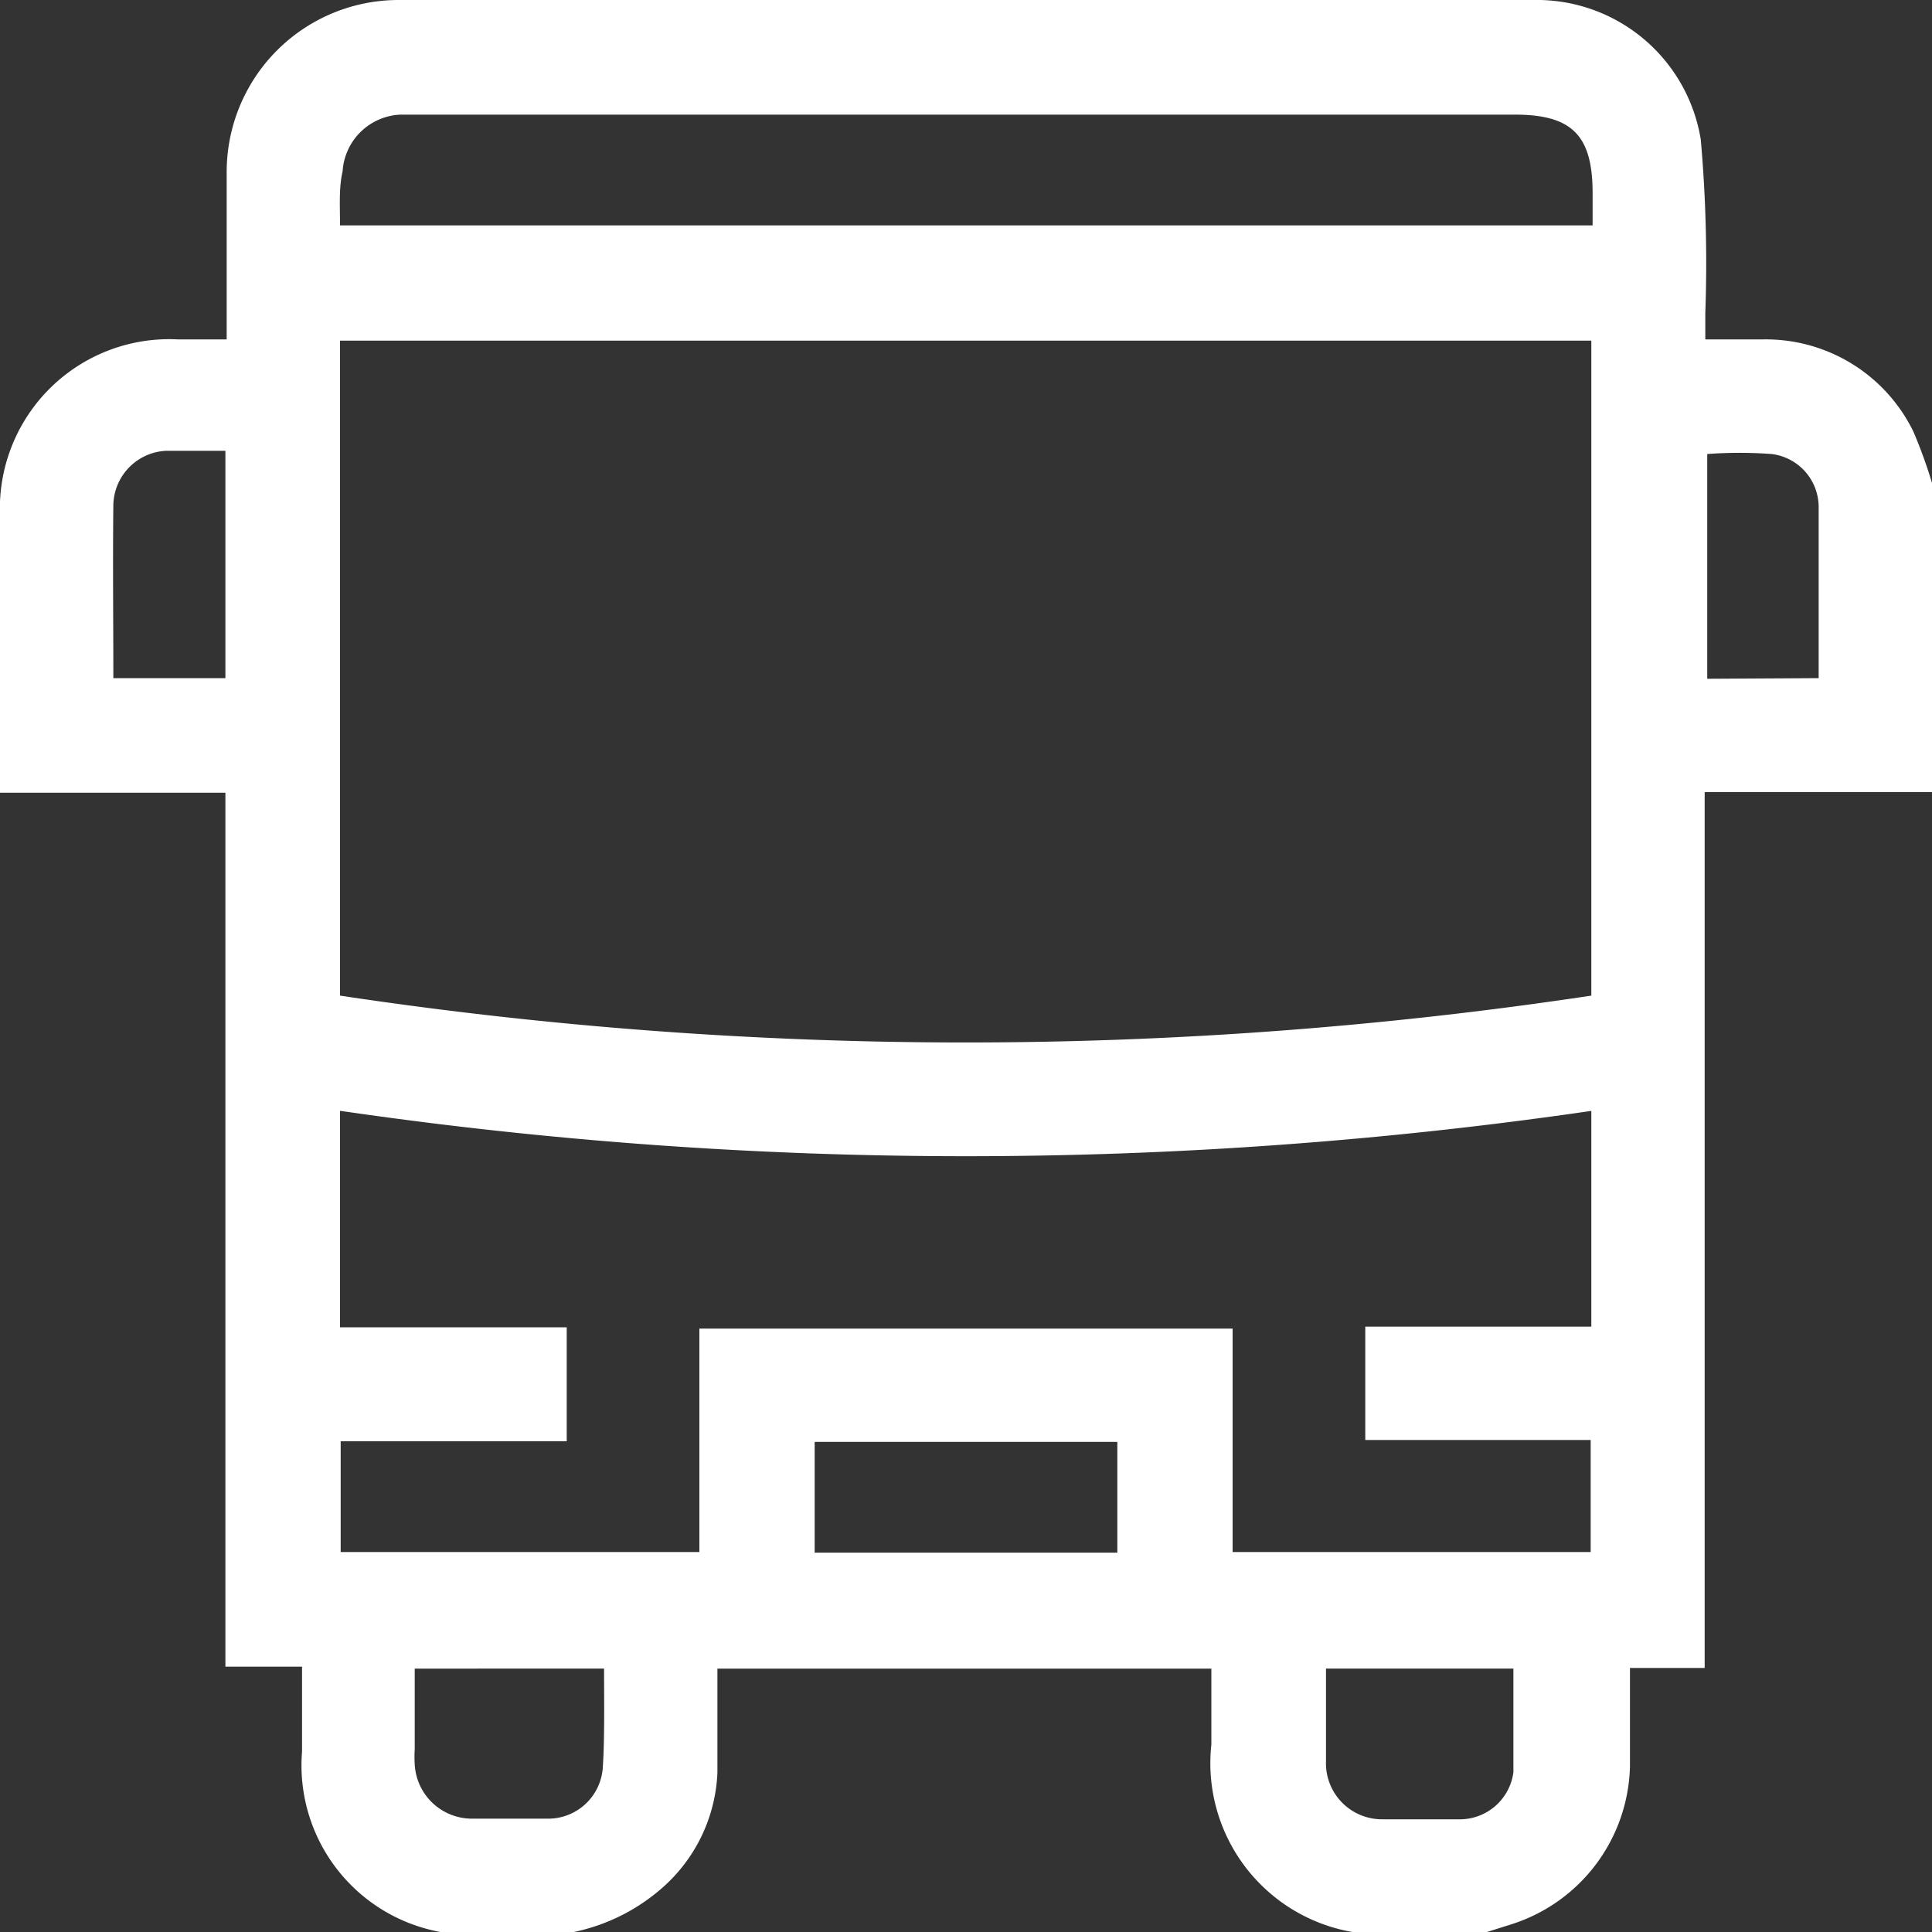 <svg id="Layer_1" data-name="Layer 1" xmlns="http://www.w3.org/2000/svg" viewBox="0 0 30 30"><rect x="0" y="0" width="30" height="30" fill="#333333" stroke="none"/><defs><style>.cls-1{fill:#fff;}</style></defs><path class="cls-1" d="M23.09,30h-2L21,30a2.66,2.66,0,0,1-2.19-2.91V25.91H11.14c0,.55,0,1.08,0,1.62a2.52,2.52,0,0,1-.91,1.83A3,3,0,0,1,8.91,30h-2s0,0-.07,0a2.63,2.63,0,0,1-2.15-2.8V25.88H3.5V12.31H0V8A2.63,2.63,0,0,1,2.76,5.27h.76c0-.89,0-1.74,0-2.59A2.67,2.67,0,0,1,6.2,0H23.81a2.58,2.58,0,0,1,2.6,2.17,21.87,21.87,0,0,1,.07,2.69c0,.13,0,.26,0,.41h.91a2.55,2.55,0,0,1,2.32,1.43A7.47,7.47,0,0,1,30,7.5v4.8H26.47V25.9H25.31v1.53a2.64,2.64,0,0,1-1.84,2.45ZM5.28,15.46a65.23,65.23,0,0,0,19.43,0V5.29H5.28Zm0,1.79v3.36H8.8v1.77H5.29V24.1h5.57V20.63h8.28V24.1H24.7V22.36H21.2V20.6h3.51c0-.1,0-.18,0-.25v-3.1A67.36,67.36,0,0,1,5.29,17.25Zm0-13.75H24.73V3c0-.9-.32-1.22-1.21-1.22h-17c-.1,0-.2,0-.3,0a.94.94,0,0,0-.9.88C5.26,2.92,5.28,3.2,5.28,3.5ZM17.35,22.39h-4.7v1.72h4.7Zm-8,3.52H6.44v1.25a1.93,1.93,0,0,0,0,.24.89.89,0,0,0,.88.84q.58,0,1.17,0a.85.85,0,0,0,.87-.79C9.39,27,9.38,26.44,9.38,25.91Zm11.24,0c0,.5,0,1,0,1.44a.87.87,0,0,0,.88.9q.59,0,1.17,0a.84.84,0,0,0,.86-.73c0-.53,0-1.07,0-1.61ZM1.76,10.53H3.5V7c-.32,0-.62,0-.92,0a.86.86,0,0,0-.82.84C1.75,8.76,1.76,9.63,1.76,10.53Zm26.48,0c0-.91,0-1.78,0-2.66a.83.83,0,0,0-.73-.82,6.8,6.8,0,0,0-1,0v3.49Z"/></svg>